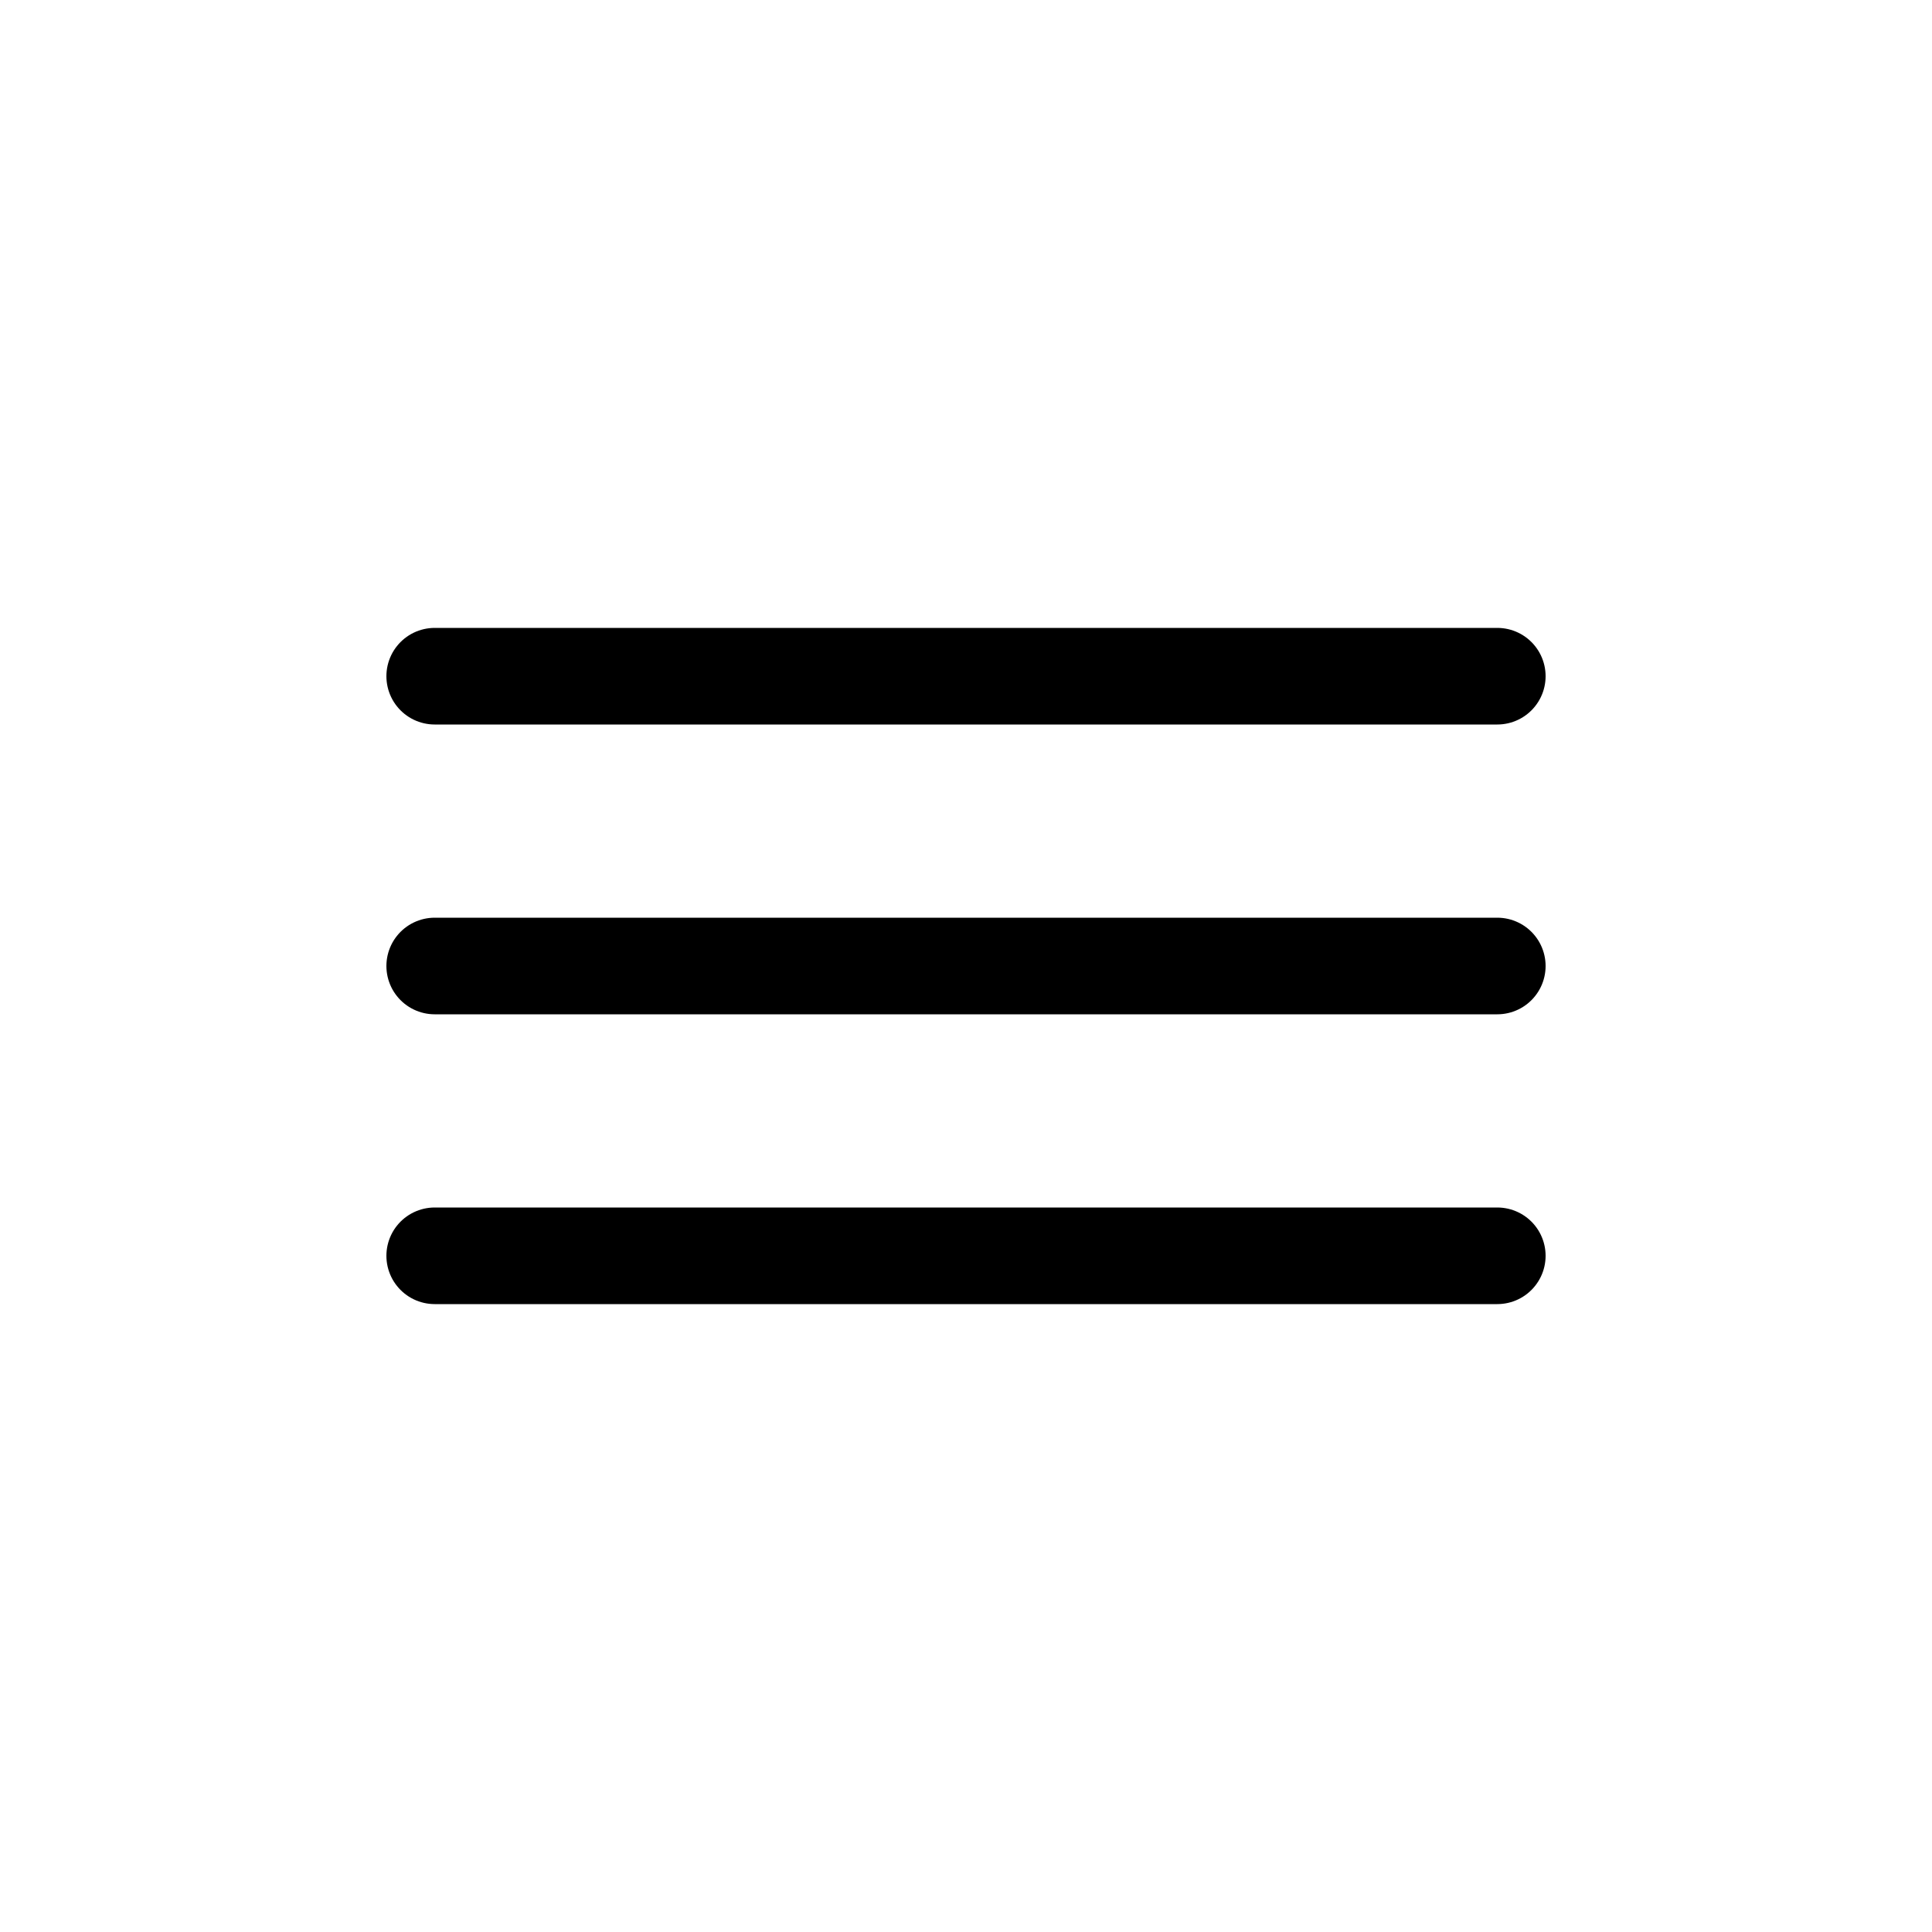 <?xml version="1.0" encoding="UTF-8"?> <svg xmlns="http://www.w3.org/2000/svg" width="40" height="40" viewBox="0 0 40 40" fill="none"> <path d="M9 14H31" stroke="black" stroke-width="2" stroke-linecap="round"></path> <path d="M9 20H31" stroke="black" stroke-width="2" stroke-linecap="round"></path> <path d="M9 26H31" stroke="black" stroke-width="2" stroke-linecap="round"></path> </svg> 